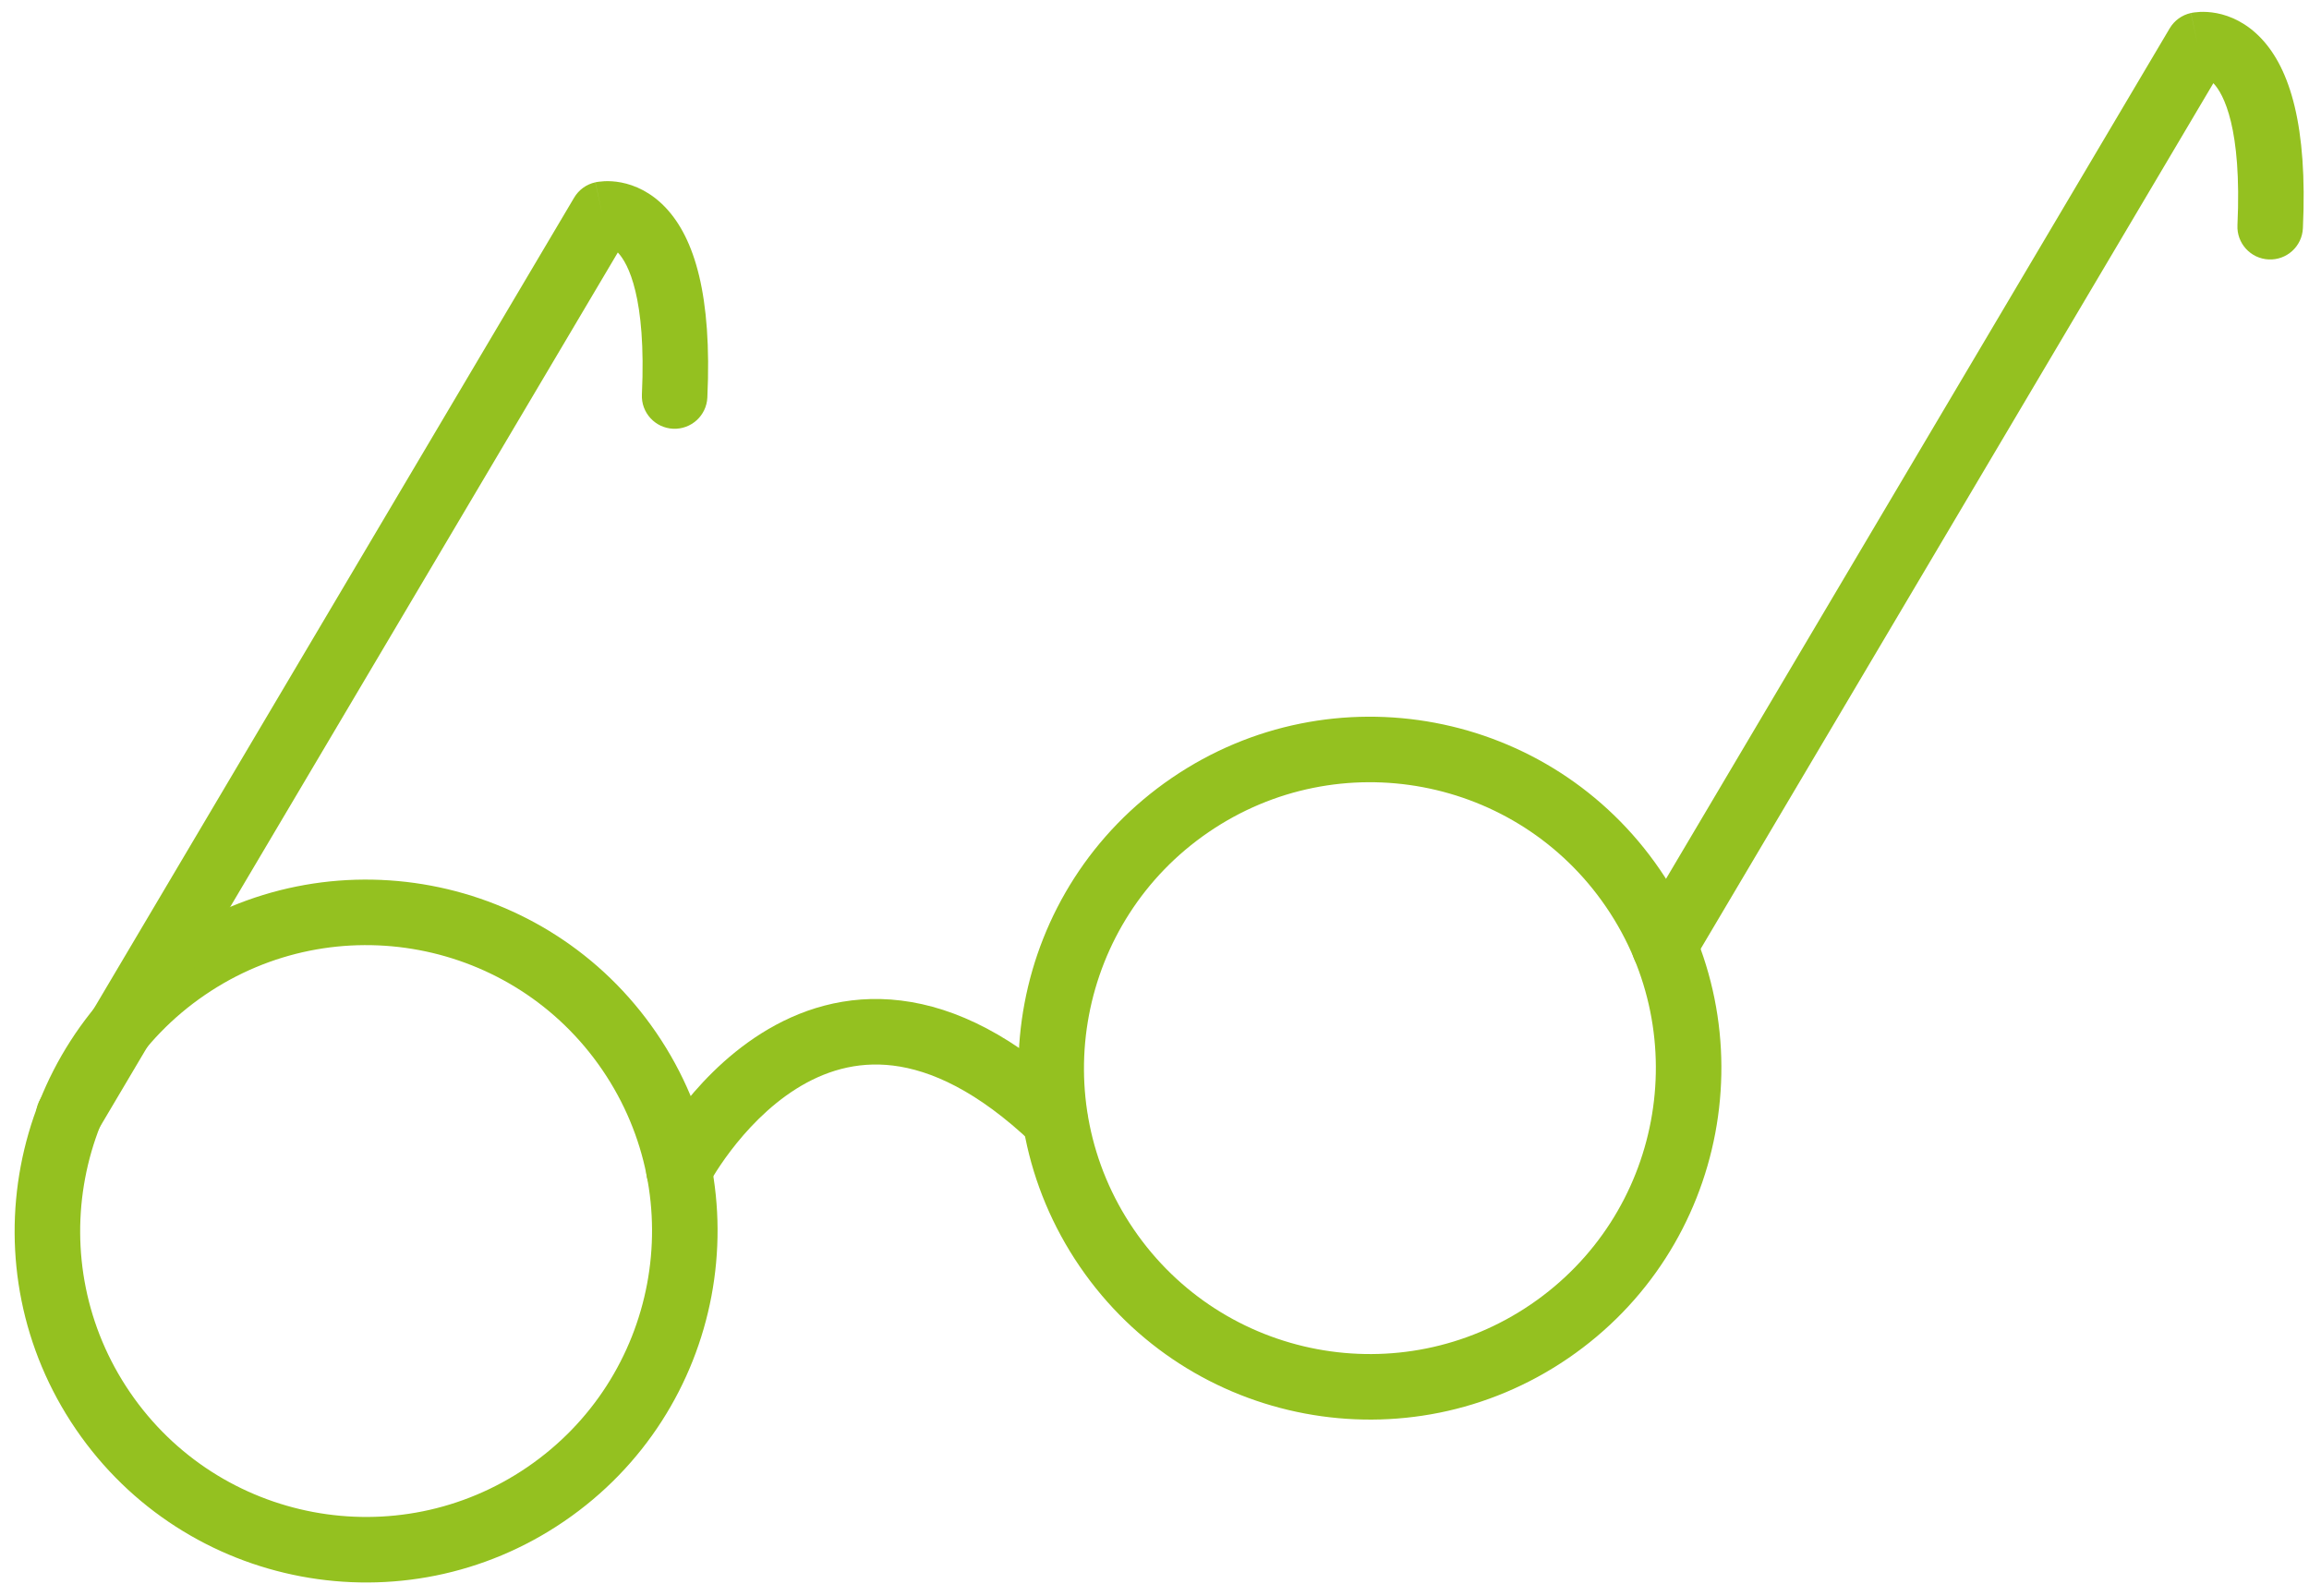 <?xml version="1.0" encoding="UTF-8"?> <svg xmlns="http://www.w3.org/2000/svg" width="81" height="56" viewBox="0 0 81 56" fill="none"><path fill-rule="evenodd" clip-rule="evenodd" d="M7.187 34.904C2.613 38.028 1.436 44.268 4.56 48.842C7.684 53.415 13.924 54.59 18.499 51.466C23.074 48.341 24.25 42.101 21.126 37.527C18.003 32.954 11.762 31.779 7.187 34.904ZM2.662 50.138C-1.178 44.517 0.268 36.846 5.891 33.005C11.514 29.165 19.185 30.609 23.025 36.231C26.864 41.852 25.418 49.523 19.795 53.364C14.172 57.204 6.501 55.76 2.662 50.138Z" fill="#94C120"></path><path fill-rule="evenodd" clip-rule="evenodd" d="M42.401 29.189C37.826 32.314 36.65 38.554 39.773 43.127C42.897 47.701 49.138 48.876 53.712 45.751C58.287 42.627 59.464 36.387 56.34 31.813C53.216 27.239 46.976 26.065 42.401 29.189ZM37.875 44.424C34.036 38.802 35.481 31.132 41.105 27.291C46.728 23.451 54.399 24.895 58.238 30.517C62.078 36.138 60.632 43.809 55.009 47.649C49.386 51.49 41.715 50.046 37.875 44.424Z" fill="#94C120"></path><path fill-rule="evenodd" clip-rule="evenodd" d="M23.817 41.053L22.795 40.528C22.505 41.092 22.727 41.785 23.291 42.075C23.855 42.366 24.548 42.144 24.839 41.58L24.845 41.568C24.851 41.556 24.863 41.535 24.878 41.507C24.91 41.451 24.959 41.364 25.027 41.255C25.161 41.034 25.365 40.722 25.634 40.368C26.179 39.652 26.958 38.808 27.934 38.194C28.897 37.589 30.025 37.22 31.329 37.38C32.642 37.541 34.278 38.257 36.212 40.097C36.672 40.535 37.4 40.517 37.837 40.057C38.275 39.597 38.257 38.869 37.797 38.432C35.614 36.355 33.542 35.336 31.61 35.099C29.669 34.86 28.015 35.428 26.71 36.249C25.419 37.061 24.446 38.134 23.805 38.977C23.481 39.403 23.233 39.781 23.065 40.056C22.981 40.194 22.916 40.307 22.871 40.387C22.849 40.428 22.831 40.46 22.818 40.484L22.803 40.513L22.798 40.522L22.796 40.527C22.796 40.527 22.795 40.528 23.817 41.053Z" fill="#94C120"></path><path fill-rule="evenodd" clip-rule="evenodd" d="M76.856 0.457L77.102 1.58C76.856 0.457 76.858 0.457 76.858 0.457L76.861 0.456L76.867 0.455L76.879 0.453C76.887 0.451 76.896 0.449 76.906 0.447C76.927 0.444 76.95 0.44 76.977 0.436C77.03 0.429 77.096 0.422 77.173 0.418C77.326 0.411 77.528 0.418 77.761 0.462C78.24 0.554 78.812 0.803 79.33 1.354C80.333 2.421 80.953 4.418 80.786 8.007C80.757 8.641 80.219 9.131 79.585 9.101C78.951 9.072 78.46 8.534 78.49 7.9C78.649 4.487 78.001 3.297 77.655 2.928C77.651 2.925 77.648 2.921 77.645 2.918L59.372 33.772C59.048 34.318 58.343 34.498 57.797 34.175C57.251 33.852 57.071 33.147 57.394 32.601L76.113 0.994C76.275 0.72 76.544 0.526 76.856 0.457Z" fill="#94C120"></path><path fill-rule="evenodd" clip-rule="evenodd" d="M20.884 6.396L21.13 7.518C20.884 6.396 20.886 6.395 20.886 6.395L20.889 6.395L20.894 6.394L20.906 6.391C20.915 6.389 20.924 6.388 20.934 6.386C20.954 6.382 20.978 6.378 21.004 6.375C21.057 6.367 21.123 6.361 21.201 6.357C21.354 6.35 21.556 6.356 21.789 6.401C22.268 6.493 22.84 6.741 23.358 7.292C24.361 8.36 24.981 10.357 24.814 13.945C24.785 14.579 24.247 15.069 23.612 15.04C22.978 15.011 22.488 14.473 22.518 13.839C22.677 10.425 22.029 9.235 21.682 8.867C21.679 8.863 21.676 8.86 21.673 8.857L3.4 39.71C3.076 40.256 2.371 40.437 1.825 40.114C1.279 39.79 1.098 39.086 1.422 38.539L20.141 6.933C20.303 6.659 20.572 6.464 20.884 6.396Z" fill="#94C120"></path></svg> 